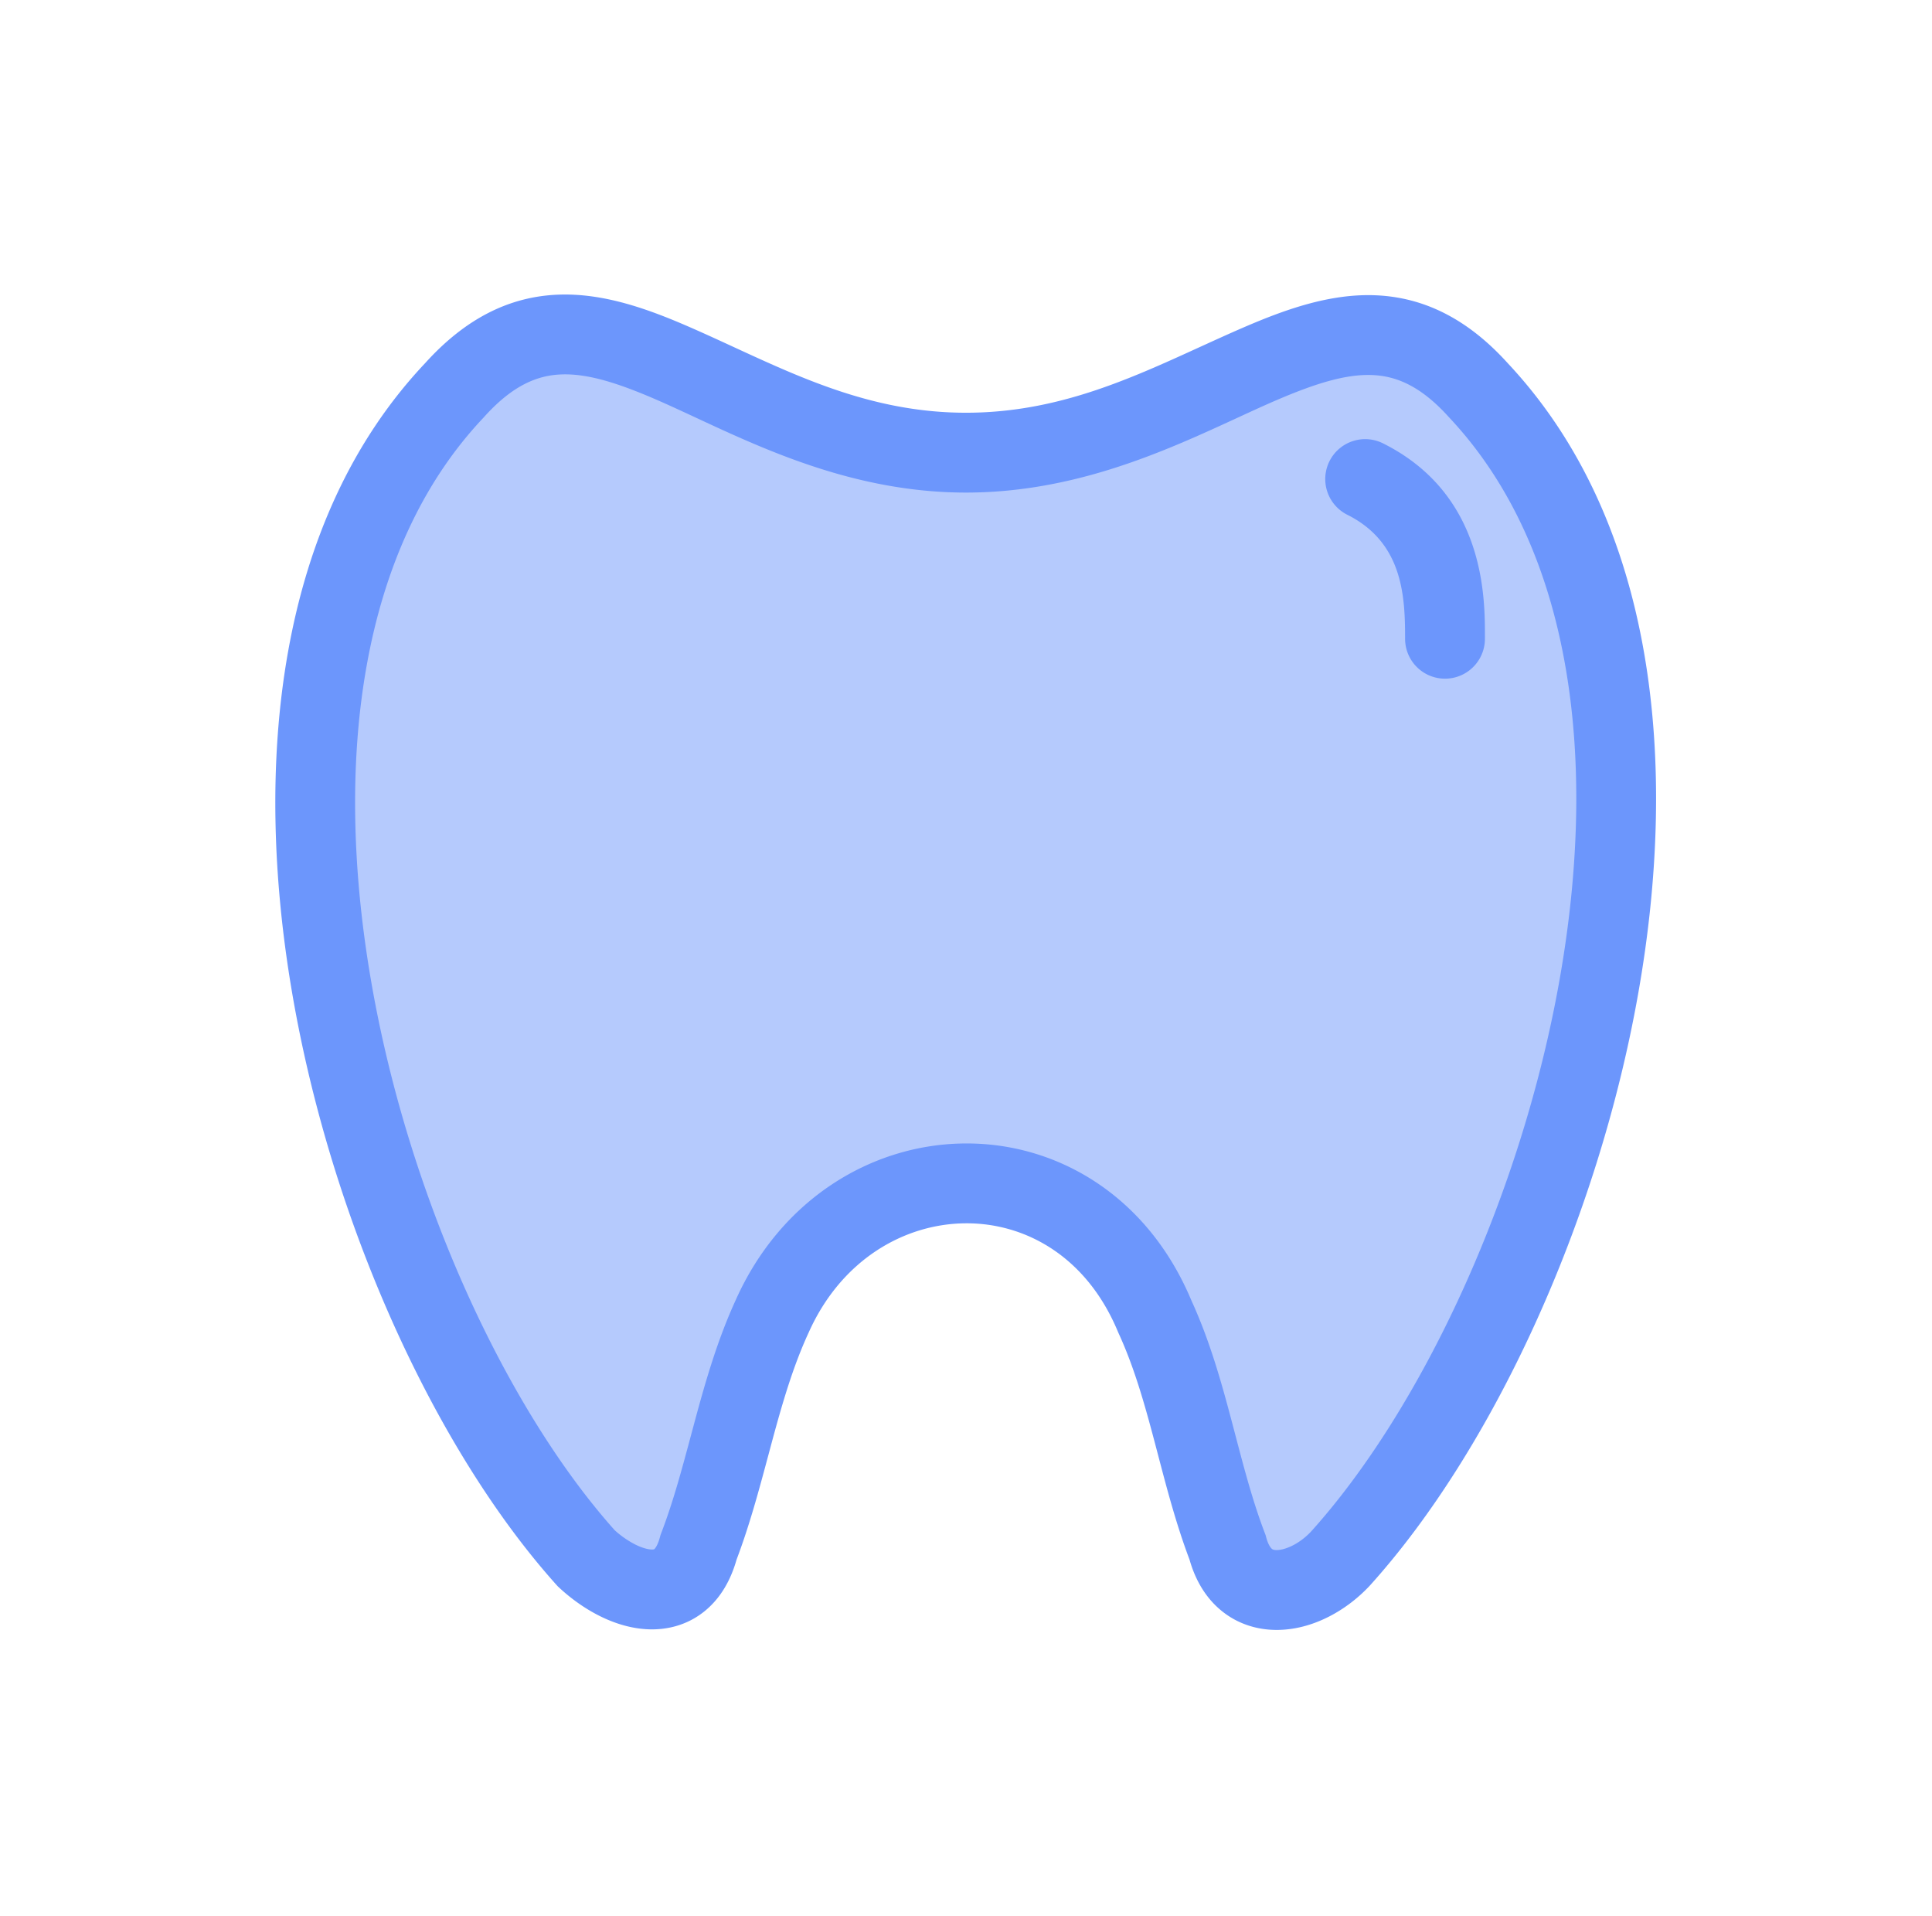 <svg xmlns="http://www.w3.org/2000/svg" width="121" height="120" fill="none"><path fill="#6C96FC" d="M48.355 82.445c-2.117 4.604-2.805 9.737-4.604 14.447-1.046 3.916-4.668 2.895-7.039.688-14.426-16.076-25.354-55.048-8.255-73.136 8.74-9.726 17.043 3.902 32.043 3.902s23.413-13.538 32.096-3.902c17.107 18.227 5.866 57.045-8.626 73.136-2.23 2.41-6.083 3.124-7.091-.688-1.8-4.71-2.434-9.843-4.551-14.447-4.712-11.341-19.119-10.896-23.973 0z" opacity=".5"/><path fill="#6C96FC" fill-rule="evenodd" d="M35.142 23.448c-1.454.059-3.01.645-4.826 2.667l-.042.047c-7.747 8.193-9.395 21.467-7.047 35.183 2.326 13.596 8.461 26.843 15.266 34.476a5.98 5.98 0 0 0 1.29.898c.465.232.815.308 1.023.314a.51.51 0 0 0 .157-.013.032.032 0 0 0 .015-.007c.005-.005.194-.156.357-.766l.034-.126.046-.121c.74-1.935 1.279-3.946 1.858-6.104l.247-.92c.662-2.447 1.407-5.056 2.557-7.563 2.821-6.317 8.504-9.74 14.289-9.807 5.813-.067 11.501 3.26 14.252 9.836 1.147 2.504 1.876 5.109 2.521 7.547l.233.883c.571 2.171 1.102 4.189 1.842 6.128l.048.124.034.129c.146.55.33.714.367.743.03.025.1.074.297.073.495-.001 1.389-.343 2.165-1.176 6.87-7.636 13.13-20.898 15.546-34.517 2.43-13.694.854-26.962-6.898-35.221l-.034-.037c-1.796-1.994-3.345-2.576-4.807-2.632-1.642-.063-3.53.517-6.027 1.591-.772.333-1.592.71-2.457 1.11-4.446 2.047-10.116 4.659-16.948 4.659-6.835 0-12.488-2.63-16.914-4.69-.864-.401-1.681-.781-2.451-1.116-2.485-1.08-4.36-1.657-5.993-1.592zm10.812-1.715c4.416 2.037 8.917 4.113 14.546 4.113 5.637 0 10.164-2.068 14.6-4.094.943-.43 1.883-.86 2.828-1.267 2.567-1.105 5.348-2.104 8.195-1.995 3.02.116 5.773 1.45 8.313 4.261 9.34 9.968 10.693 25.213 8.158 39.499-2.548 14.361-9.15 28.546-16.766 37.003l-.023.026c-1.453 1.568-3.594 2.785-5.833 2.79-1.17.003-2.393-.334-3.438-1.173-1.003-.805-1.667-1.93-2.034-3.228-.822-2.174-1.413-4.427-1.966-6.534l-.228-.865c-.647-2.444-1.29-4.693-2.25-6.78l-.019-.042-.018-.043c-1.967-4.735-5.826-6.842-9.595-6.798-3.806.044-7.75 2.287-9.785 6.856l-.013.027c-.962 2.094-1.618 4.349-2.279 6.792l-.24.896c-.563 2.098-1.162 4.335-1.978 6.493-.366 1.291-1.011 2.431-2.02 3.241-1.063.854-2.3 1.156-3.459 1.12-2.173-.068-4.223-1.301-5.641-2.621l-.082-.077-.075-.083c-7.59-8.458-14.093-22.684-16.554-37.062-2.447-14.3-1.013-29.544 8.32-39.439 2.548-2.825 5.302-4.175 8.323-4.297 2.851-.114 5.628.891 8.186 2.002.945.411 1.884.844 2.827 1.279z" clip-rule="evenodd"/><path fill="#6C96FC" fill-rule="evenodd" d="M83.264 28.882a2.5 2.5 0 0 1 3.354-1.118c6.39 3.195 6.384 9.634 6.382 12.11V40a2.5 2.5 0 0 1-5 0c0-2.623-.119-6.014-3.618-7.764a2.5 2.5 0 0 1-1.118-3.354z" clip-rule="evenodd"/></svg>